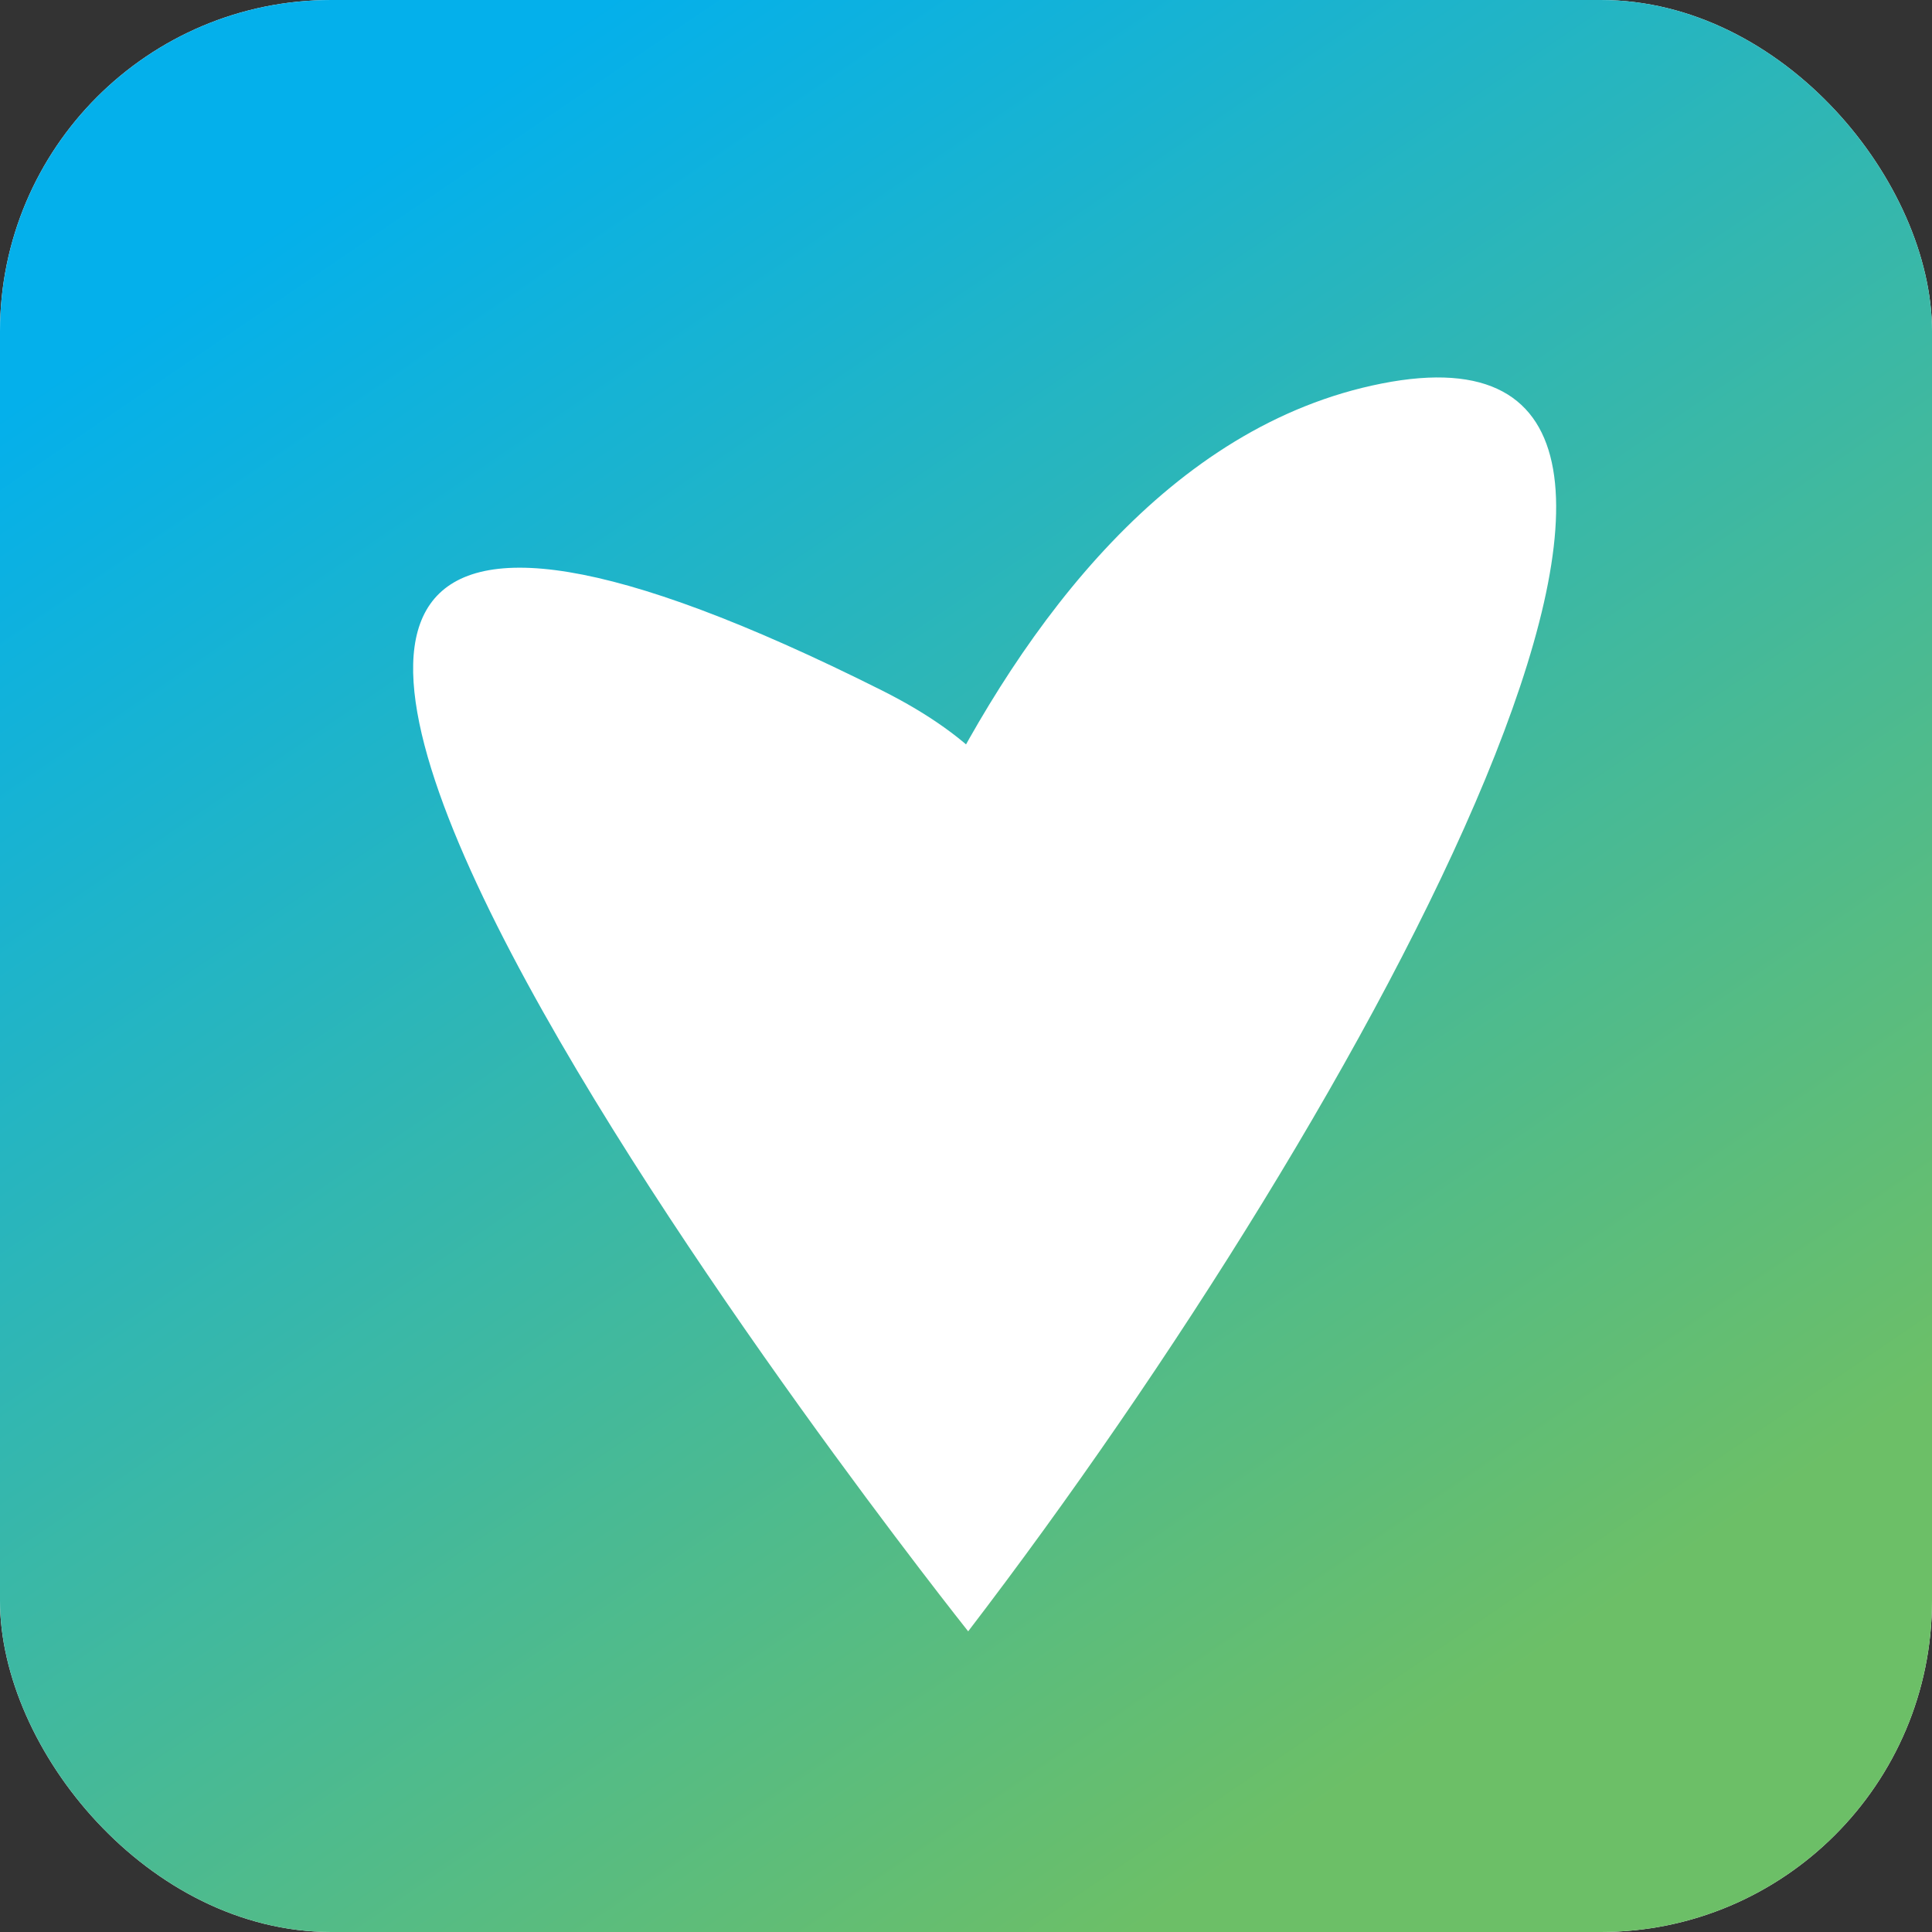 <svg width="32" height="32" viewBox="0 0 32 32" fill="none" xmlns="http://www.w3.org/2000/svg">
<rect x="0" y="0" width="32" height="32" fill="#333333" stroke="none"/>
<rect width="32" height="32" rx="5.486" fill="white"/>
<rect width="32" height="32" rx="5.486" fill="url(#paint0_linear_691_9576)"/>
<path d="M16.036 27.02C16.036 27.02 -3.657 2.285 14.602 11.433C21.029 14.653 13.257 19.428 13.257 19.428C13.257 19.428 15.847 7.741 22.887 6.352C29.926 4.964 22.708 18.308 16.036 27.02Z" fill="white"/>
<defs>
<linearGradient id="paint0_linear_691_9576" x1="25.088" y1="27.734" x2="7.41" y2="1.8" gradientUnits="userSpaceOnUse">
<stop stop-color="#6CBF67"/>
<stop offset="1" stop-color="#04B0EB"/>
</linearGradient>
</defs>
</svg>
